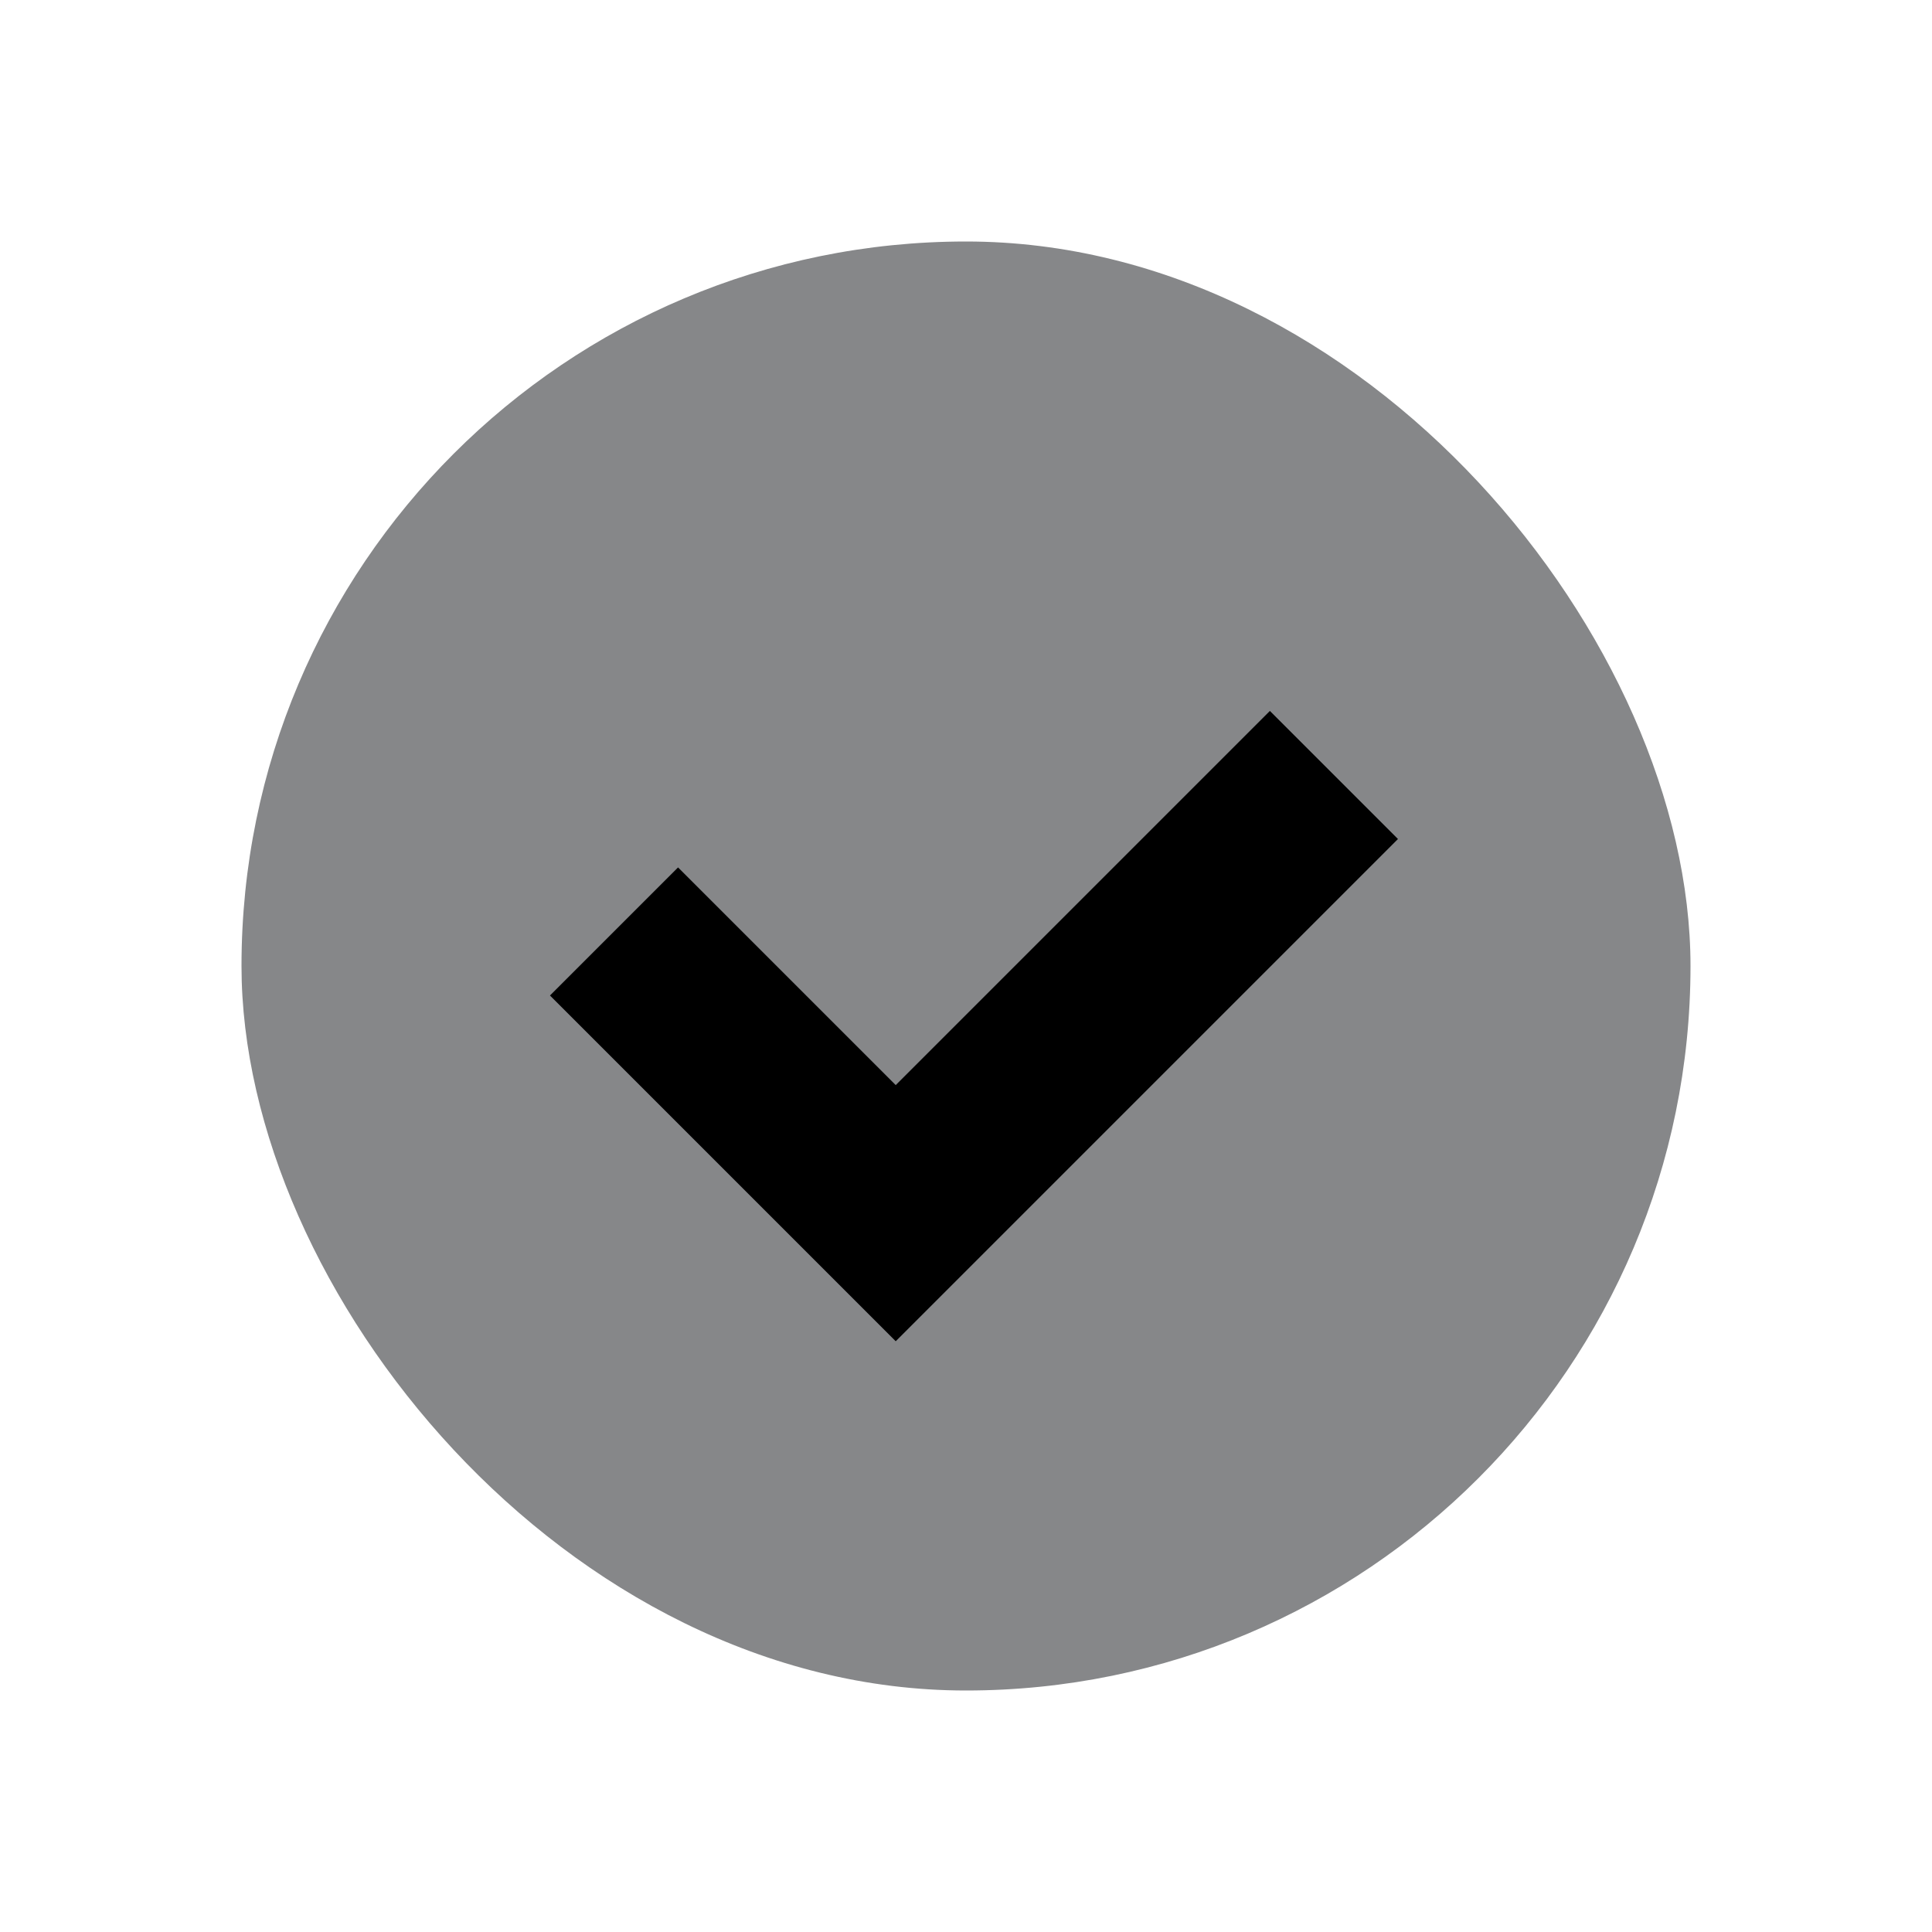<svg width="16" height="16" viewBox="0 0 16 16" fill="none" xmlns="http://www.w3.org/2000/svg">
<rect x="2" y="2" width="12" height="12" rx="6" fill="#868789"/>
<path d="M5.085 7.714L7.418 10.047L11.047 6.418" stroke="black" stroke-width="1.5"/>
</svg>
